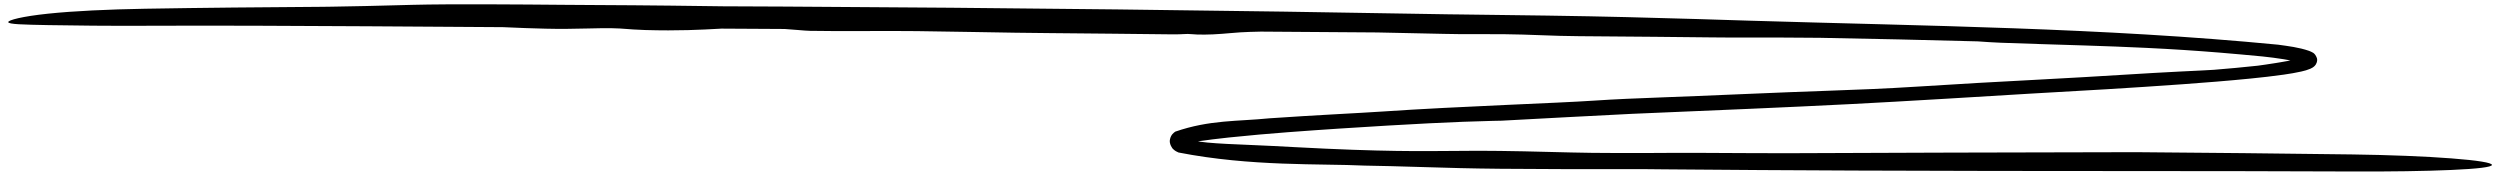 <svg xmlns="http://www.w3.org/2000/svg" fill="none" viewBox="0 0 192 14" height="14" width="192">
<path fill="black" d="M31.703 0.371C34.569 0.296 40.155 0.342 43.198 0.37C43.254 0.37 43.31 0.371 43.367 0.371C44.094 0.378 44.823 0.382 45.595 0.386C46.41 0.39 47.359 0.395 48.647 0.405C50.238 0.418 52.475 0.441 55.527 0.484C57.151 0.489 58.658 0.496 60.262 0.505C77.284 0.597 94.331 0.798 111.35 1.101C111.566 1.103 111.785 1.106 112.007 1.108C116.282 1.157 121.568 1.228 124.906 1.314C129.138 1.422 132.007 1.511 134.371 1.588C147.865 1.996 161.437 2.124 174.958 3.432C175.731 3.54 176.563 3.637 177.338 3.907C177.547 4.009 177.779 4.024 177.94 4.467C178.009 4.702 177.87 4.975 177.761 5.068C177.647 5.177 177.544 5.229 177.434 5.28C177.195 5.382 177.014 5.428 176.737 5.494C176.256 5.601 175.92 5.654 175.393 5.732C174.629 5.844 173.618 5.956 172.832 6.034C171.034 6.213 169.348 6.344 167.638 6.469C163.731 6.75 159.839 6.976 155.926 7.192C153.649 7.332 151.517 7.461 149.481 7.581C146.698 7.746 144.174 7.89 142.103 7.996C137.12 8.251 131.461 8.484 127.257 8.661C126.571 8.69 125.924 8.717 125.329 8.743C121.973 8.913 118.672 9.085 115.316 9.269C115.092 9.274 114.868 9.279 114.642 9.283C111.782 9.349 108.329 9.521 102.803 9.879C100.413 10.042 97.6 10.223 94.371 10.56C92.55 10.761 91.389 10.916 90.935 11.103C90.929 11.105 90.951 11.095 90.989 11.034C91.027 10.978 91.056 10.839 91.02 10.739C90.923 10.53 90.923 10.605 90.913 10.584C90.888 10.584 91.093 10.665 91.15 10.68C91.234 10.707 91.335 10.734 91.452 10.76C92.272 10.936 93.127 10.991 94.201 11.051C95.531 11.12 97.192 11.171 99.357 11.296C106.317 11.673 109.315 11.605 111.618 11.592C112.29 11.585 112.909 11.579 113.552 11.579C115.555 11.581 118.468 11.647 120.669 11.71C122.401 11.761 125.878 11.761 128.518 11.74C129.538 11.732 130.849 11.741 132.45 11.75C134.11 11.76 135.986 11.771 138.033 11.764C143.17 11.746 145.903 11.735 148.101 11.726C148.727 11.724 149.31 11.722 149.892 11.72C151.736 11.712 154.011 11.709 156.334 11.705C159.096 11.701 161.915 11.697 164.047 11.687C169.588 11.732 175.139 11.785 180.685 11.861C183.49 11.9 186.291 12.009 188.26 12.163C190.314 12.318 191.387 12.501 191.38 12.665C191.38 12.83 190.301 12.965 188.246 13.054C186.275 13.143 183.476 13.183 180.673 13.17C174.937 13.143 169.19 13.141 163.457 13.137C156.488 13.134 149.492 13.13 142.51 13.099C137.623 13.078 132.731 13.049 127.844 13.005C127.34 13 126.837 12.995 126.337 12.99C122.209 12.998 118.17 12.99 115.238 12.962C112.894 12.94 111.117 12.888 109.633 12.841C108.584 12.809 107.705 12.779 106.796 12.76C106.287 12.749 105.599 12.736 104.8 12.718C101.411 12.554 96.084 12.802 90.511 11.712C90.381 11.656 90.251 11.6 90.091 11.445C90.07 11.447 89.757 11.045 89.856 10.69C89.937 10.336 90.134 10.203 90.26 10.11C92.916 9.191 95.057 9.332 97.488 9.086C101.135 8.834 104.404 8.686 106.171 8.565C109.089 8.366 112.614 8.197 115.578 8.063C118.475 7.932 121.006 7.824 122.42 7.728C124.131 7.613 125.597 7.557 127.768 7.474C129.288 7.416 131.122 7.347 133.641 7.236C136.541 7.109 138.601 7.035 140.342 6.972C142.805 6.883 144.622 6.818 147.402 6.643C150.43 6.453 153.662 6.261 156.162 6.138C157.272 6.084 158.659 6.006 159.975 5.928C161.82 5.819 163.66 5.705 165.429 5.601C166.773 5.524 168.093 5.461 169.057 5.414C169.356 5.399 169.721 5.379 170.023 5.361C170.61 5.313 171.142 5.267 171.693 5.216C172.306 5.159 172.875 5.102 173.398 5.045C173.553 5.023 173.773 4.993 173.986 4.962C174.253 4.924 174.521 4.883 174.784 4.84C174.915 4.819 175.045 4.797 175.174 4.775C175.329 4.749 175.509 4.718 175.666 4.688C175.826 4.659 175.979 4.628 176.122 4.598C176.193 4.582 176.262 4.567 176.327 4.552C176.4 4.535 176.52 4.507 176.603 4.484C176.779 4.438 176.918 4.391 176.998 4.354C177.104 4.329 177.057 4.233 176.943 4.512C176.902 4.666 176.971 4.814 177.014 4.862C177.059 4.916 177.072 4.914 177.052 4.905C177.039 4.899 177.011 4.886 176.973 4.872C174.917 4.348 172.623 4.243 170.466 4.04C168.652 3.893 166.855 3.773 164.778 3.674C163.264 3.601 161.746 3.546 160.077 3.491C157.708 3.413 155.332 3.349 153.655 3.282C153.005 3.256 152.519 3.221 151.993 3.184C151.99 3.184 151.988 3.184 151.986 3.184C151.95 3.181 151.915 3.179 151.88 3.177C147.815 3.066 143.873 2.981 139.817 2.905C139.473 2.902 139.124 2.9 138.777 2.897C137.077 2.883 135.397 2.872 134.335 2.884C133.165 2.897 130.228 2.859 127.117 2.827C125.083 2.806 123 2.786 121.27 2.779C120.276 2.775 119.328 2.74 118.35 2.704C117.438 2.67 116.488 2.636 115.474 2.626C114.963 2.621 114.41 2.622 113.819 2.623C113.299 2.624 112.748 2.625 112.17 2.622C111.63 2.62 110.444 2.593 108.916 2.559C107.973 2.538 106.896 2.514 105.77 2.492C102.797 2.469 99.813 2.448 96.838 2.428C96.218 2.44 95.679 2.458 95.251 2.484C94.944 2.502 94.683 2.526 94.414 2.55C94.049 2.582 93.672 2.615 93.152 2.64C92.746 2.659 92.267 2.664 91.947 2.651C91.797 2.645 91.682 2.636 91.578 2.627C91.459 2.617 91.353 2.608 91.223 2.607C91.129 2.607 91.031 2.612 90.911 2.618C90.721 2.628 90.469 2.642 90.088 2.639C88.668 2.627 87.062 2.608 85.494 2.589C83.731 2.569 82.022 2.55 80.668 2.543C79.125 2.536 76.962 2.497 74.778 2.458C73.242 2.431 71.734 2.405 70.431 2.39C69.135 2.375 67.799 2.379 66.522 2.384C64.978 2.389 63.456 2.395 62.209 2.368C61.954 2.362 61.646 2.336 61.246 2.302C60.958 2.278 60.627 2.251 60.253 2.226C58.614 2.217 57.066 2.208 55.408 2.198C55.351 2.201 55.292 2.205 55.233 2.208C55.232 2.208 55.231 2.208 55.23 2.208C53.909 2.281 52.086 2.382 49.55 2.306C49.176 2.295 48.887 2.28 48.639 2.263C48.453 2.251 48.29 2.238 48.135 2.226C47.767 2.198 47.439 2.172 46.965 2.166C46.428 2.158 45.799 2.172 45.127 2.188C44.163 2.209 43.041 2.234 41.981 2.204C41.909 2.202 41.83 2.2 41.749 2.198C40.999 2.177 39.762 2.145 38.634 2.086C35.181 2.062 31.759 2.039 28.323 2.018C22.621 1.986 16.849 1.954 11.143 1.979C8.355 1.993 5.699 1.964 3.721 1.929C1.759 1.891 0.651 1.867 0.634 1.7C0.619 1.545 1.705 1.258 3.683 1.051C5.67 0.843 8.335 0.72 11.128 0.671C15.664 0.593 20.243 0.553 24.765 0.523C25.001 0.519 25.241 0.516 25.482 0.513C27.262 0.489 28.919 0.444 30.543 0.401C30.924 0.39 31.311 0.38 31.703 0.371Z"></path>
</svg>
